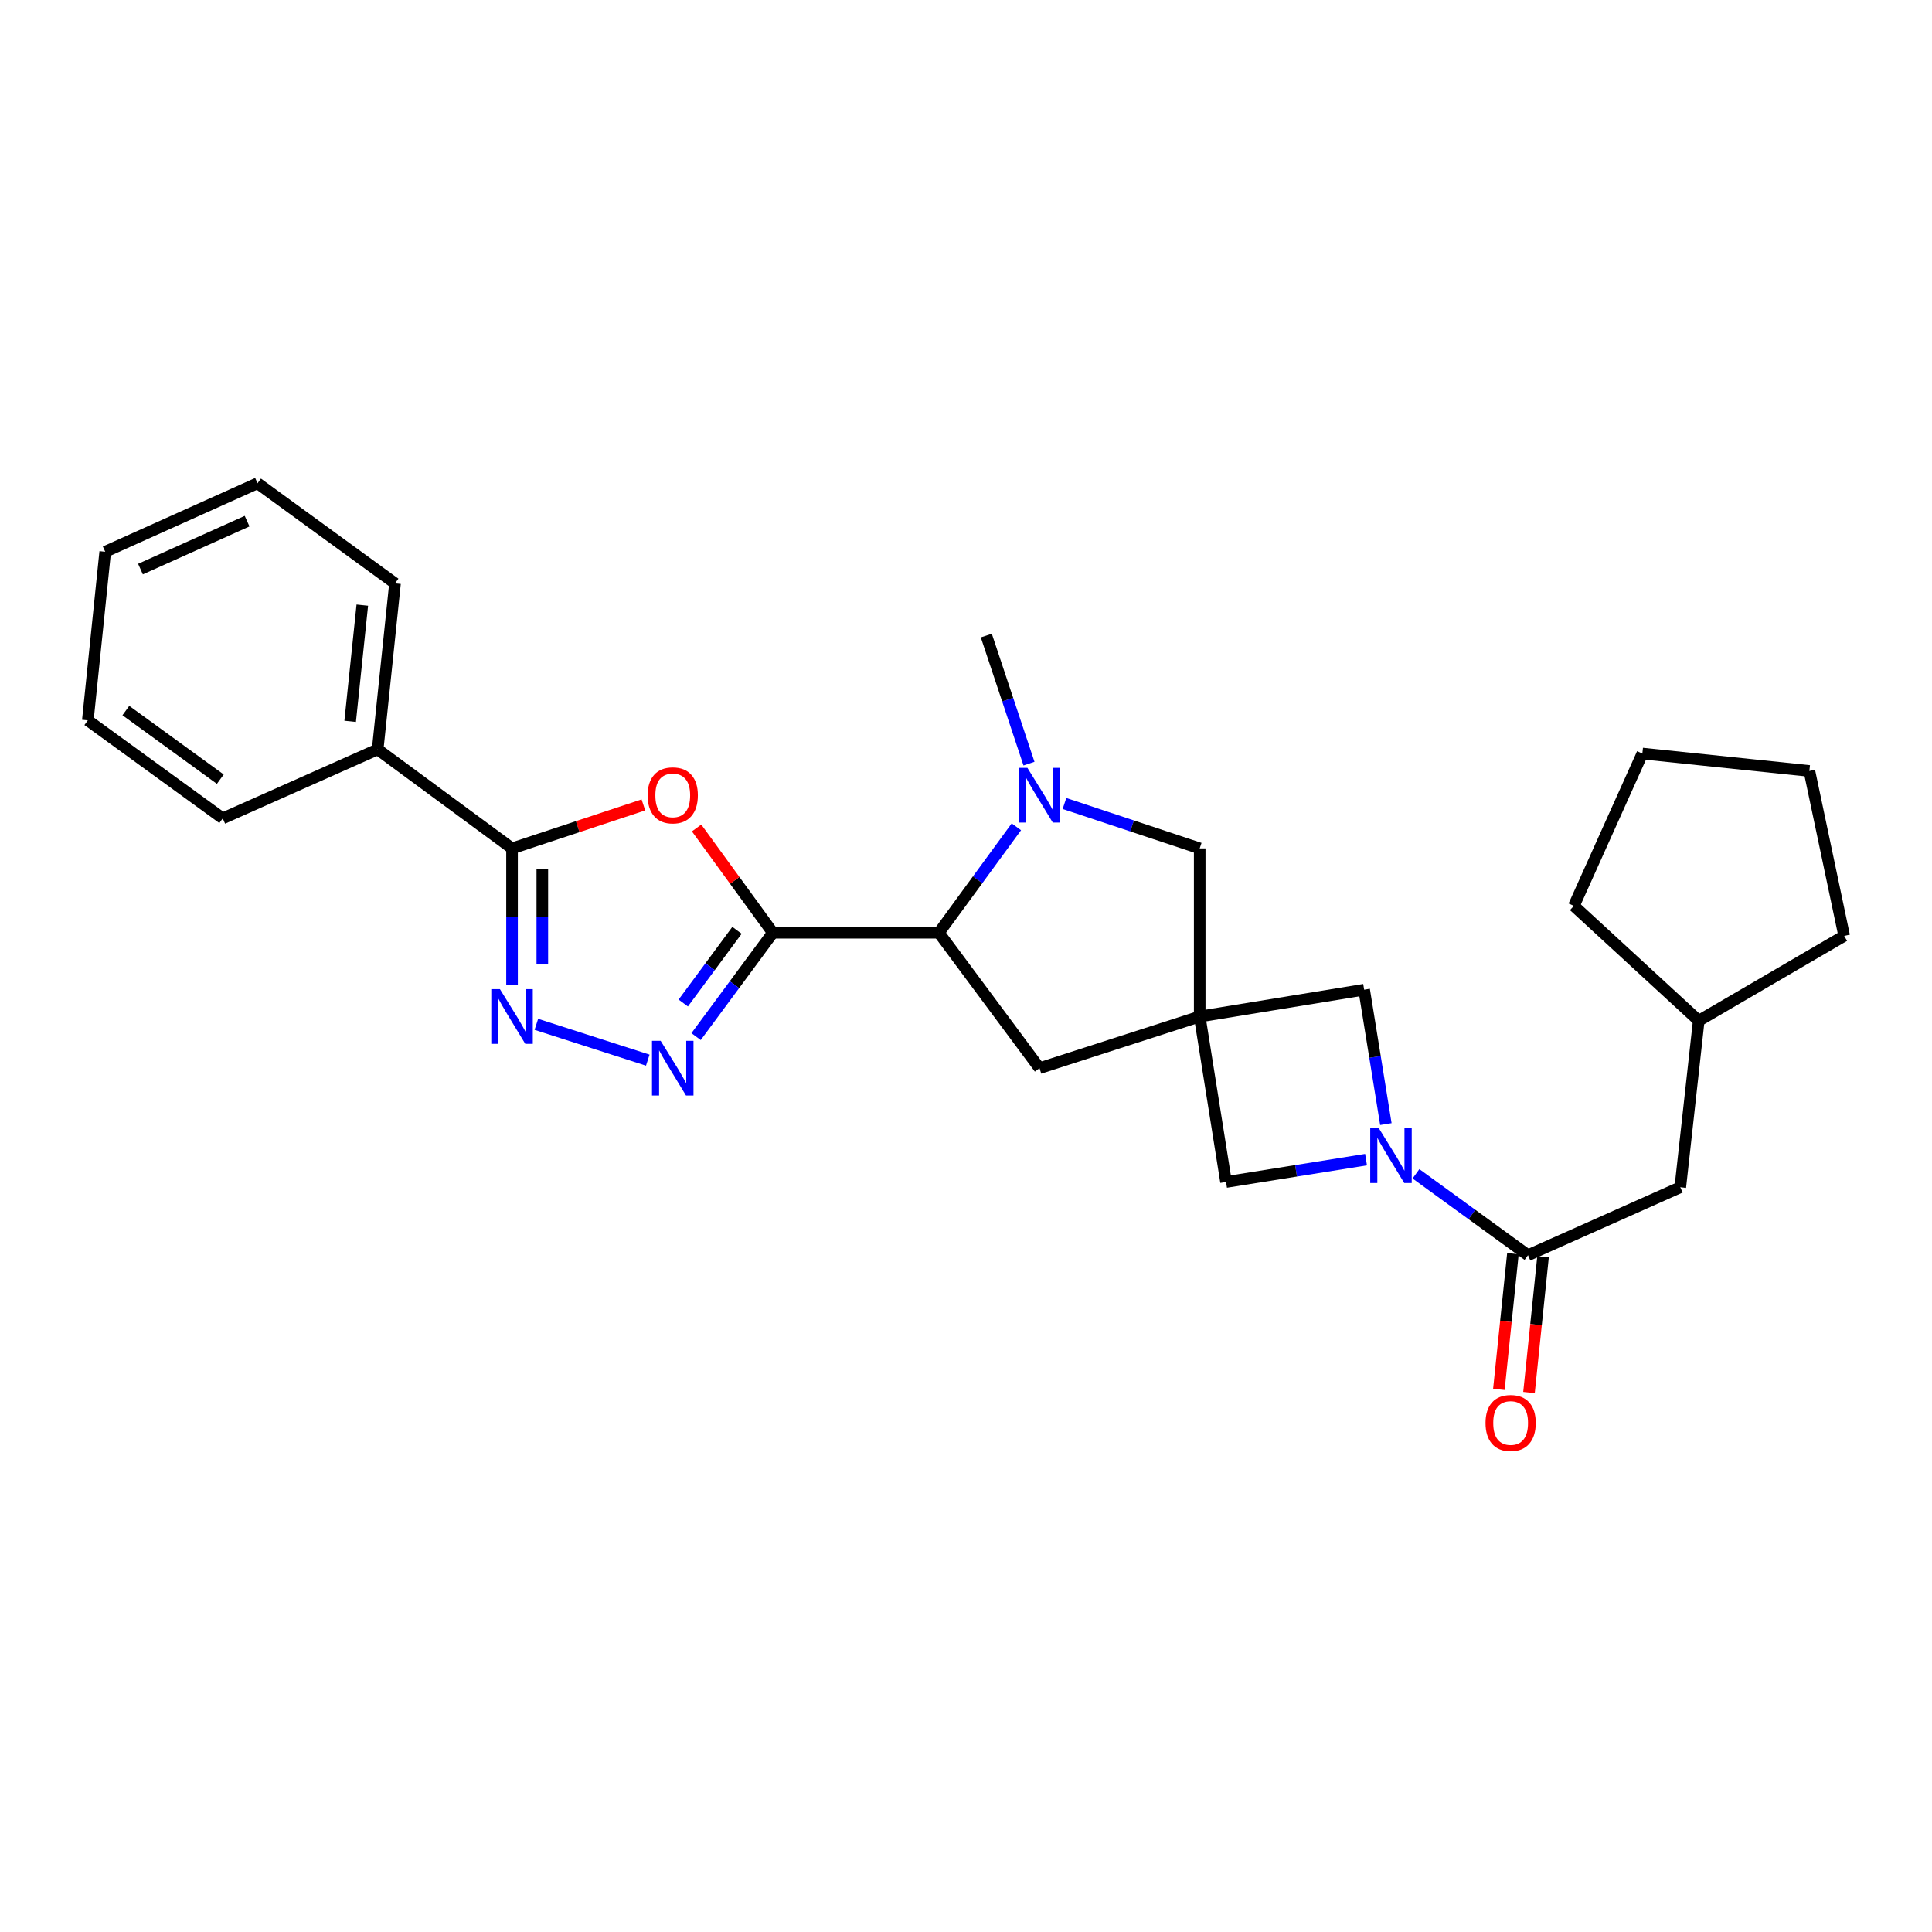 <?xml version='1.0' encoding='iso-8859-1'?>
<svg version='1.1' baseProfile='full'
              xmlns='http://www.w3.org/2000/svg'
                      xmlns:rdkit='http://www.rdkit.org/xml'
                      xmlns:xlink='http://www.w3.org/1999/xlink'
                  xml:space='preserve'
width='1000px' height='1000px' viewBox='0 0 1000 1000'>
<!-- END OF HEADER -->
<rect style='opacity:1.0;fill:#FFFFFF;stroke:none' width='1000' height='1000' x='0' y='0'> </rect>
<path class='bond-0' d='M 400.03,482.79 L 380.294,455.674' style='fill:none;fill-rule:evenodd;stroke:#000000;stroke-width:6px;stroke-linecap:butt;stroke-linejoin:miter;stroke-opacity:1' />
<path class='bond-0' d='M 380.294,455.674 L 360.558,428.559' style='fill:none;fill-rule:evenodd;stroke:#FF0000;stroke-width:6px;stroke-linecap:butt;stroke-linejoin:miter;stroke-opacity:1' />
<path class='bond-1' d='M 400.03,482.79 L 380.161,509.663' style='fill:none;fill-rule:evenodd;stroke:#000000;stroke-width:6px;stroke-linecap:butt;stroke-linejoin:miter;stroke-opacity:1' />
<path class='bond-1' d='M 380.161,509.663 L 360.292,536.537' style='fill:none;fill-rule:evenodd;stroke:#0000FF;stroke-width:6px;stroke-linecap:butt;stroke-linejoin:miter;stroke-opacity:1' />
<path class='bond-1' d='M 381.466,481.534 L 367.558,500.345' style='fill:none;fill-rule:evenodd;stroke:#000000;stroke-width:6px;stroke-linecap:butt;stroke-linejoin:miter;stroke-opacity:1' />
<path class='bond-1' d='M 367.558,500.345 L 353.65,519.157' style='fill:none;fill-rule:evenodd;stroke:#0000FF;stroke-width:6px;stroke-linecap:butt;stroke-linejoin:miter;stroke-opacity:1' />
<path class='bond-7' d='M 400.03,482.79 L 485.964,482.79' style='fill:none;fill-rule:evenodd;stroke:#000000;stroke-width:6px;stroke-linecap:butt;stroke-linejoin:miter;stroke-opacity:1' />
<path class='bond-5' d='M 333.022,416.626 L 299.026,427.878' style='fill:none;fill-rule:evenodd;stroke:#FF0000;stroke-width:6px;stroke-linecap:butt;stroke-linejoin:miter;stroke-opacity:1' />
<path class='bond-5' d='M 299.026,427.878 L 265.03,439.131' style='fill:none;fill-rule:evenodd;stroke:#000000;stroke-width:6px;stroke-linecap:butt;stroke-linejoin:miter;stroke-opacity:1' />
<path class='bond-3' d='M 335.288,548.722 L 277.615,530.188' style='fill:none;fill-rule:evenodd;stroke:#0000FF;stroke-width:6px;stroke-linecap:butt;stroke-linejoin:miter;stroke-opacity:1' />
<path class='bond-2' d='M 620.964,526.144 L 538.043,552.876' style='fill:none;fill-rule:evenodd;stroke:#000000;stroke-width:6px;stroke-linecap:butt;stroke-linejoin:miter;stroke-opacity:1' />
<path class='bond-9' d='M 620.964,526.144 L 706.079,512.256' style='fill:none;fill-rule:evenodd;stroke:#000000;stroke-width:6px;stroke-linecap:butt;stroke-linejoin:miter;stroke-opacity:1' />
<path class='bond-10' d='M 620.964,526.144 L 634.6,611.799' style='fill:none;fill-rule:evenodd;stroke:#000000;stroke-width:6px;stroke-linecap:butt;stroke-linejoin:miter;stroke-opacity:1' />
<path class='bond-28' d='M 620.964,526.144 L 620.964,439.131' style='fill:none;fill-rule:evenodd;stroke:#000000;stroke-width:6px;stroke-linecap:butt;stroke-linejoin:miter;stroke-opacity:1' />
<path class='bond-27' d='M 265.03,509.809 L 265.03,474.47' style='fill:none;fill-rule:evenodd;stroke:#0000FF;stroke-width:6px;stroke-linecap:butt;stroke-linejoin:miter;stroke-opacity:1' />
<path class='bond-27' d='M 265.03,474.47 L 265.03,439.131' style='fill:none;fill-rule:evenodd;stroke:#000000;stroke-width:6px;stroke-linecap:butt;stroke-linejoin:miter;stroke-opacity:1' />
<path class='bond-27' d='M 280.703,499.207 L 280.703,474.47' style='fill:none;fill-rule:evenodd;stroke:#0000FF;stroke-width:6px;stroke-linecap:butt;stroke-linejoin:miter;stroke-opacity:1' />
<path class='bond-27' d='M 280.703,474.47 L 280.703,449.732' style='fill:none;fill-rule:evenodd;stroke:#000000;stroke-width:6px;stroke-linecap:butt;stroke-linejoin:miter;stroke-opacity:1' />
<path class='bond-4' d='M 707.066,600.224 L 670.833,606.012' style='fill:none;fill-rule:evenodd;stroke:#0000FF;stroke-width:6px;stroke-linecap:butt;stroke-linejoin:miter;stroke-opacity:1' />
<path class='bond-4' d='M 670.833,606.012 L 634.6,611.799' style='fill:none;fill-rule:evenodd;stroke:#000000;stroke-width:6px;stroke-linecap:butt;stroke-linejoin:miter;stroke-opacity:1' />
<path class='bond-8' d='M 732.899,607.56 L 761.89,628.627' style='fill:none;fill-rule:evenodd;stroke:#0000FF;stroke-width:6px;stroke-linecap:butt;stroke-linejoin:miter;stroke-opacity:1' />
<path class='bond-8' d='M 761.89,628.627 L 790.881,649.694' style='fill:none;fill-rule:evenodd;stroke:#000000;stroke-width:6px;stroke-linecap:butt;stroke-linejoin:miter;stroke-opacity:1' />
<path class='bond-29' d='M 717.326,581.828 L 711.703,547.042' style='fill:none;fill-rule:evenodd;stroke:#0000FF;stroke-width:6px;stroke-linecap:butt;stroke-linejoin:miter;stroke-opacity:1' />
<path class='bond-29' d='M 711.703,547.042 L 706.079,512.256' style='fill:none;fill-rule:evenodd;stroke:#000000;stroke-width:6px;stroke-linecap:butt;stroke-linejoin:miter;stroke-opacity:1' />
<path class='bond-14' d='M 265.03,439.131 L 195.484,387.879' style='fill:none;fill-rule:evenodd;stroke:#000000;stroke-width:6px;stroke-linecap:butt;stroke-linejoin:miter;stroke-opacity:1' />
<path class='bond-6' d='M 526.071,427.963 L 506.017,455.376' style='fill:none;fill-rule:evenodd;stroke:#0000FF;stroke-width:6px;stroke-linecap:butt;stroke-linejoin:miter;stroke-opacity:1' />
<path class='bond-6' d='M 506.017,455.376 L 485.964,482.79' style='fill:none;fill-rule:evenodd;stroke:#000000;stroke-width:6px;stroke-linecap:butt;stroke-linejoin:miter;stroke-opacity:1' />
<path class='bond-11' d='M 550.967,415.889 L 585.965,427.51' style='fill:none;fill-rule:evenodd;stroke:#0000FF;stroke-width:6px;stroke-linecap:butt;stroke-linejoin:miter;stroke-opacity:1' />
<path class='bond-11' d='M 585.965,427.51 L 620.964,439.131' style='fill:none;fill-rule:evenodd;stroke:#000000;stroke-width:6px;stroke-linecap:butt;stroke-linejoin:miter;stroke-opacity:1' />
<path class='bond-16' d='M 532.6,395.26 L 521.555,362.108' style='fill:none;fill-rule:evenodd;stroke:#0000FF;stroke-width:6px;stroke-linecap:butt;stroke-linejoin:miter;stroke-opacity:1' />
<path class='bond-16' d='M 521.555,362.108 L 510.51,328.956' style='fill:none;fill-rule:evenodd;stroke:#000000;stroke-width:6px;stroke-linecap:butt;stroke-linejoin:miter;stroke-opacity:1' />
<path class='bond-12' d='M 485.964,482.79 L 538.043,552.876' style='fill:none;fill-rule:evenodd;stroke:#000000;stroke-width:6px;stroke-linecap:butt;stroke-linejoin:miter;stroke-opacity:1' />
<path class='bond-13' d='M 790.881,649.694 L 869.718,614.525' style='fill:none;fill-rule:evenodd;stroke:#000000;stroke-width:6px;stroke-linecap:butt;stroke-linejoin:miter;stroke-opacity:1' />
<path class='bond-15' d='M 783.085,648.887 L 779.45,684.017' style='fill:none;fill-rule:evenodd;stroke:#000000;stroke-width:6px;stroke-linecap:butt;stroke-linejoin:miter;stroke-opacity:1' />
<path class='bond-15' d='M 779.45,684.017 L 775.815,719.148' style='fill:none;fill-rule:evenodd;stroke:#FF0000;stroke-width:6px;stroke-linecap:butt;stroke-linejoin:miter;stroke-opacity:1' />
<path class='bond-15' d='M 798.676,650.5 L 795.041,685.631' style='fill:none;fill-rule:evenodd;stroke:#000000;stroke-width:6px;stroke-linecap:butt;stroke-linejoin:miter;stroke-opacity:1' />
<path class='bond-15' d='M 795.041,685.631 L 791.406,720.761' style='fill:none;fill-rule:evenodd;stroke:#FF0000;stroke-width:6px;stroke-linecap:butt;stroke-linejoin:miter;stroke-opacity:1' />
<path class='bond-17' d='M 869.718,614.525 L 879.261,528.33' style='fill:none;fill-rule:evenodd;stroke:#000000;stroke-width:6px;stroke-linecap:butt;stroke-linejoin:miter;stroke-opacity:1' />
<path class='bond-18' d='M 195.484,387.879 L 204.461,301.945' style='fill:none;fill-rule:evenodd;stroke:#000000;stroke-width:6px;stroke-linecap:butt;stroke-linejoin:miter;stroke-opacity:1' />
<path class='bond-18' d='M 181.242,373.36 L 187.526,313.207' style='fill:none;fill-rule:evenodd;stroke:#000000;stroke-width:6px;stroke-linecap:butt;stroke-linejoin:miter;stroke-opacity:1' />
<path class='bond-19' d='M 195.484,387.879 L 115.288,423.588' style='fill:none;fill-rule:evenodd;stroke:#000000;stroke-width:6px;stroke-linecap:butt;stroke-linejoin:miter;stroke-opacity:1' />
<path class='bond-20' d='M 879.261,528.33 L 954.545,484.409' style='fill:none;fill-rule:evenodd;stroke:#000000;stroke-width:6px;stroke-linecap:butt;stroke-linejoin:miter;stroke-opacity:1' />
<path class='bond-21' d='M 879.261,528.33 L 814.634,468.875' style='fill:none;fill-rule:evenodd;stroke:#000000;stroke-width:6px;stroke-linecap:butt;stroke-linejoin:miter;stroke-opacity:1' />
<path class='bond-23' d='M 204.461,301.945 L 133.295,250.127' style='fill:none;fill-rule:evenodd;stroke:#000000;stroke-width:6px;stroke-linecap:butt;stroke-linejoin:miter;stroke-opacity:1' />
<path class='bond-22' d='M 115.288,423.588 L 45.455,372.85' style='fill:none;fill-rule:evenodd;stroke:#000000;stroke-width:6px;stroke-linecap:butt;stroke-linejoin:miter;stroke-opacity:1' />
<path class='bond-22' d='M 114.026,403.297 L 65.142,367.78' style='fill:none;fill-rule:evenodd;stroke:#000000;stroke-width:6px;stroke-linecap:butt;stroke-linejoin:miter;stroke-opacity:1' />
<path class='bond-25' d='M 954.545,484.409 L 936.53,399.042' style='fill:none;fill-rule:evenodd;stroke:#000000;stroke-width:6px;stroke-linecap:butt;stroke-linejoin:miter;stroke-opacity:1' />
<path class='bond-24' d='M 814.634,468.875 L 850.082,390.038' style='fill:none;fill-rule:evenodd;stroke:#000000;stroke-width:6px;stroke-linecap:butt;stroke-linejoin:miter;stroke-opacity:1' />
<path class='bond-26' d='M 45.455,372.85 L 54.458,285.575' style='fill:none;fill-rule:evenodd;stroke:#000000;stroke-width:6px;stroke-linecap:butt;stroke-linejoin:miter;stroke-opacity:1' />
<path class='bond-30' d='M 133.295,250.127 L 54.458,285.575' style='fill:none;fill-rule:evenodd;stroke:#000000;stroke-width:6px;stroke-linecap:butt;stroke-linejoin:miter;stroke-opacity:1' />
<path class='bond-30' d='M 127.897,269.739 L 72.711,294.553' style='fill:none;fill-rule:evenodd;stroke:#000000;stroke-width:6px;stroke-linecap:butt;stroke-linejoin:miter;stroke-opacity:1' />
<path class='bond-31' d='M 850.082,390.038 L 936.53,399.042' style='fill:none;fill-rule:evenodd;stroke:#000000;stroke-width:6px;stroke-linecap:butt;stroke-linejoin:miter;stroke-opacity:1' />
<path  class='atom-1' d='M 335.212 411.678
Q 335.212 404.878, 338.572 401.078
Q 341.932 397.278, 348.212 397.278
Q 354.492 397.278, 357.852 401.078
Q 361.212 404.878, 361.212 411.678
Q 361.212 418.558, 357.812 422.478
Q 354.412 426.358, 348.212 426.358
Q 341.972 426.358, 338.572 422.478
Q 335.212 418.598, 335.212 411.678
M 348.212 423.158
Q 352.532 423.158, 354.852 420.278
Q 357.212 417.358, 357.212 411.678
Q 357.212 406.118, 354.852 403.318
Q 352.532 400.478, 348.212 400.478
Q 343.892 400.478, 341.532 403.278
Q 339.212 406.078, 339.212 411.678
Q 339.212 417.398, 341.532 420.278
Q 343.892 423.158, 348.212 423.158
' fill='#FF0000'/>
<path  class='atom-2' d='M 341.952 538.716
L 351.232 553.716
Q 352.152 555.196, 353.632 557.876
Q 355.112 560.556, 355.192 560.716
L 355.192 538.716
L 358.952 538.716
L 358.952 567.036
L 355.072 567.036
L 345.112 550.636
Q 343.952 548.716, 342.712 546.516
Q 341.512 544.316, 341.152 543.636
L 341.152 567.036
L 337.472 567.036
L 337.472 538.716
L 341.952 538.716
' fill='#0000FF'/>
<path  class='atom-4' d='M 258.77 511.984
L 268.05 526.984
Q 268.97 528.464, 270.45 531.144
Q 271.93 533.824, 272.01 533.984
L 272.01 511.984
L 275.77 511.984
L 275.77 540.304
L 271.89 540.304
L 261.93 523.904
Q 260.77 521.984, 259.53 519.784
Q 258.33 517.584, 257.97 516.904
L 257.97 540.304
L 254.29 540.304
L 254.29 511.984
L 258.77 511.984
' fill='#0000FF'/>
<path  class='atom-5' d='M 713.707 584.003
L 722.987 599.003
Q 723.907 600.483, 725.387 603.163
Q 726.867 605.843, 726.947 606.003
L 726.947 584.003
L 730.707 584.003
L 730.707 612.323
L 726.827 612.323
L 716.867 595.923
Q 715.707 594.003, 714.467 591.803
Q 713.267 589.603, 712.907 588.923
L 712.907 612.323
L 709.227 612.323
L 709.227 584.003
L 713.707 584.003
' fill='#0000FF'/>
<path  class='atom-7' d='M 531.783 397.438
L 541.063 412.438
Q 541.983 413.918, 543.463 416.598
Q 544.943 419.278, 545.023 419.438
L 545.023 397.438
L 548.783 397.438
L 548.783 425.758
L 544.903 425.758
L 534.943 409.358
Q 533.783 407.438, 532.543 405.238
Q 531.343 403.038, 530.983 402.358
L 530.983 425.758
L 527.303 425.758
L 527.303 397.438
L 531.783 397.438
' fill='#0000FF'/>
<path  class='atom-16' d='M 768.903 736.535
Q 768.903 729.735, 772.263 725.935
Q 775.623 722.135, 781.903 722.135
Q 788.183 722.135, 791.543 725.935
Q 794.903 729.735, 794.903 736.535
Q 794.903 743.415, 791.503 747.335
Q 788.103 751.215, 781.903 751.215
Q 775.663 751.215, 772.263 747.335
Q 768.903 743.455, 768.903 736.535
M 781.903 748.015
Q 786.223 748.015, 788.543 745.135
Q 790.903 742.215, 790.903 736.535
Q 790.903 730.975, 788.543 728.175
Q 786.223 725.335, 781.903 725.335
Q 777.583 725.335, 775.223 728.135
Q 772.903 730.935, 772.903 736.535
Q 772.903 742.255, 775.223 745.135
Q 777.583 748.015, 781.903 748.015
' fill='#FF0000'/>
</svg>
